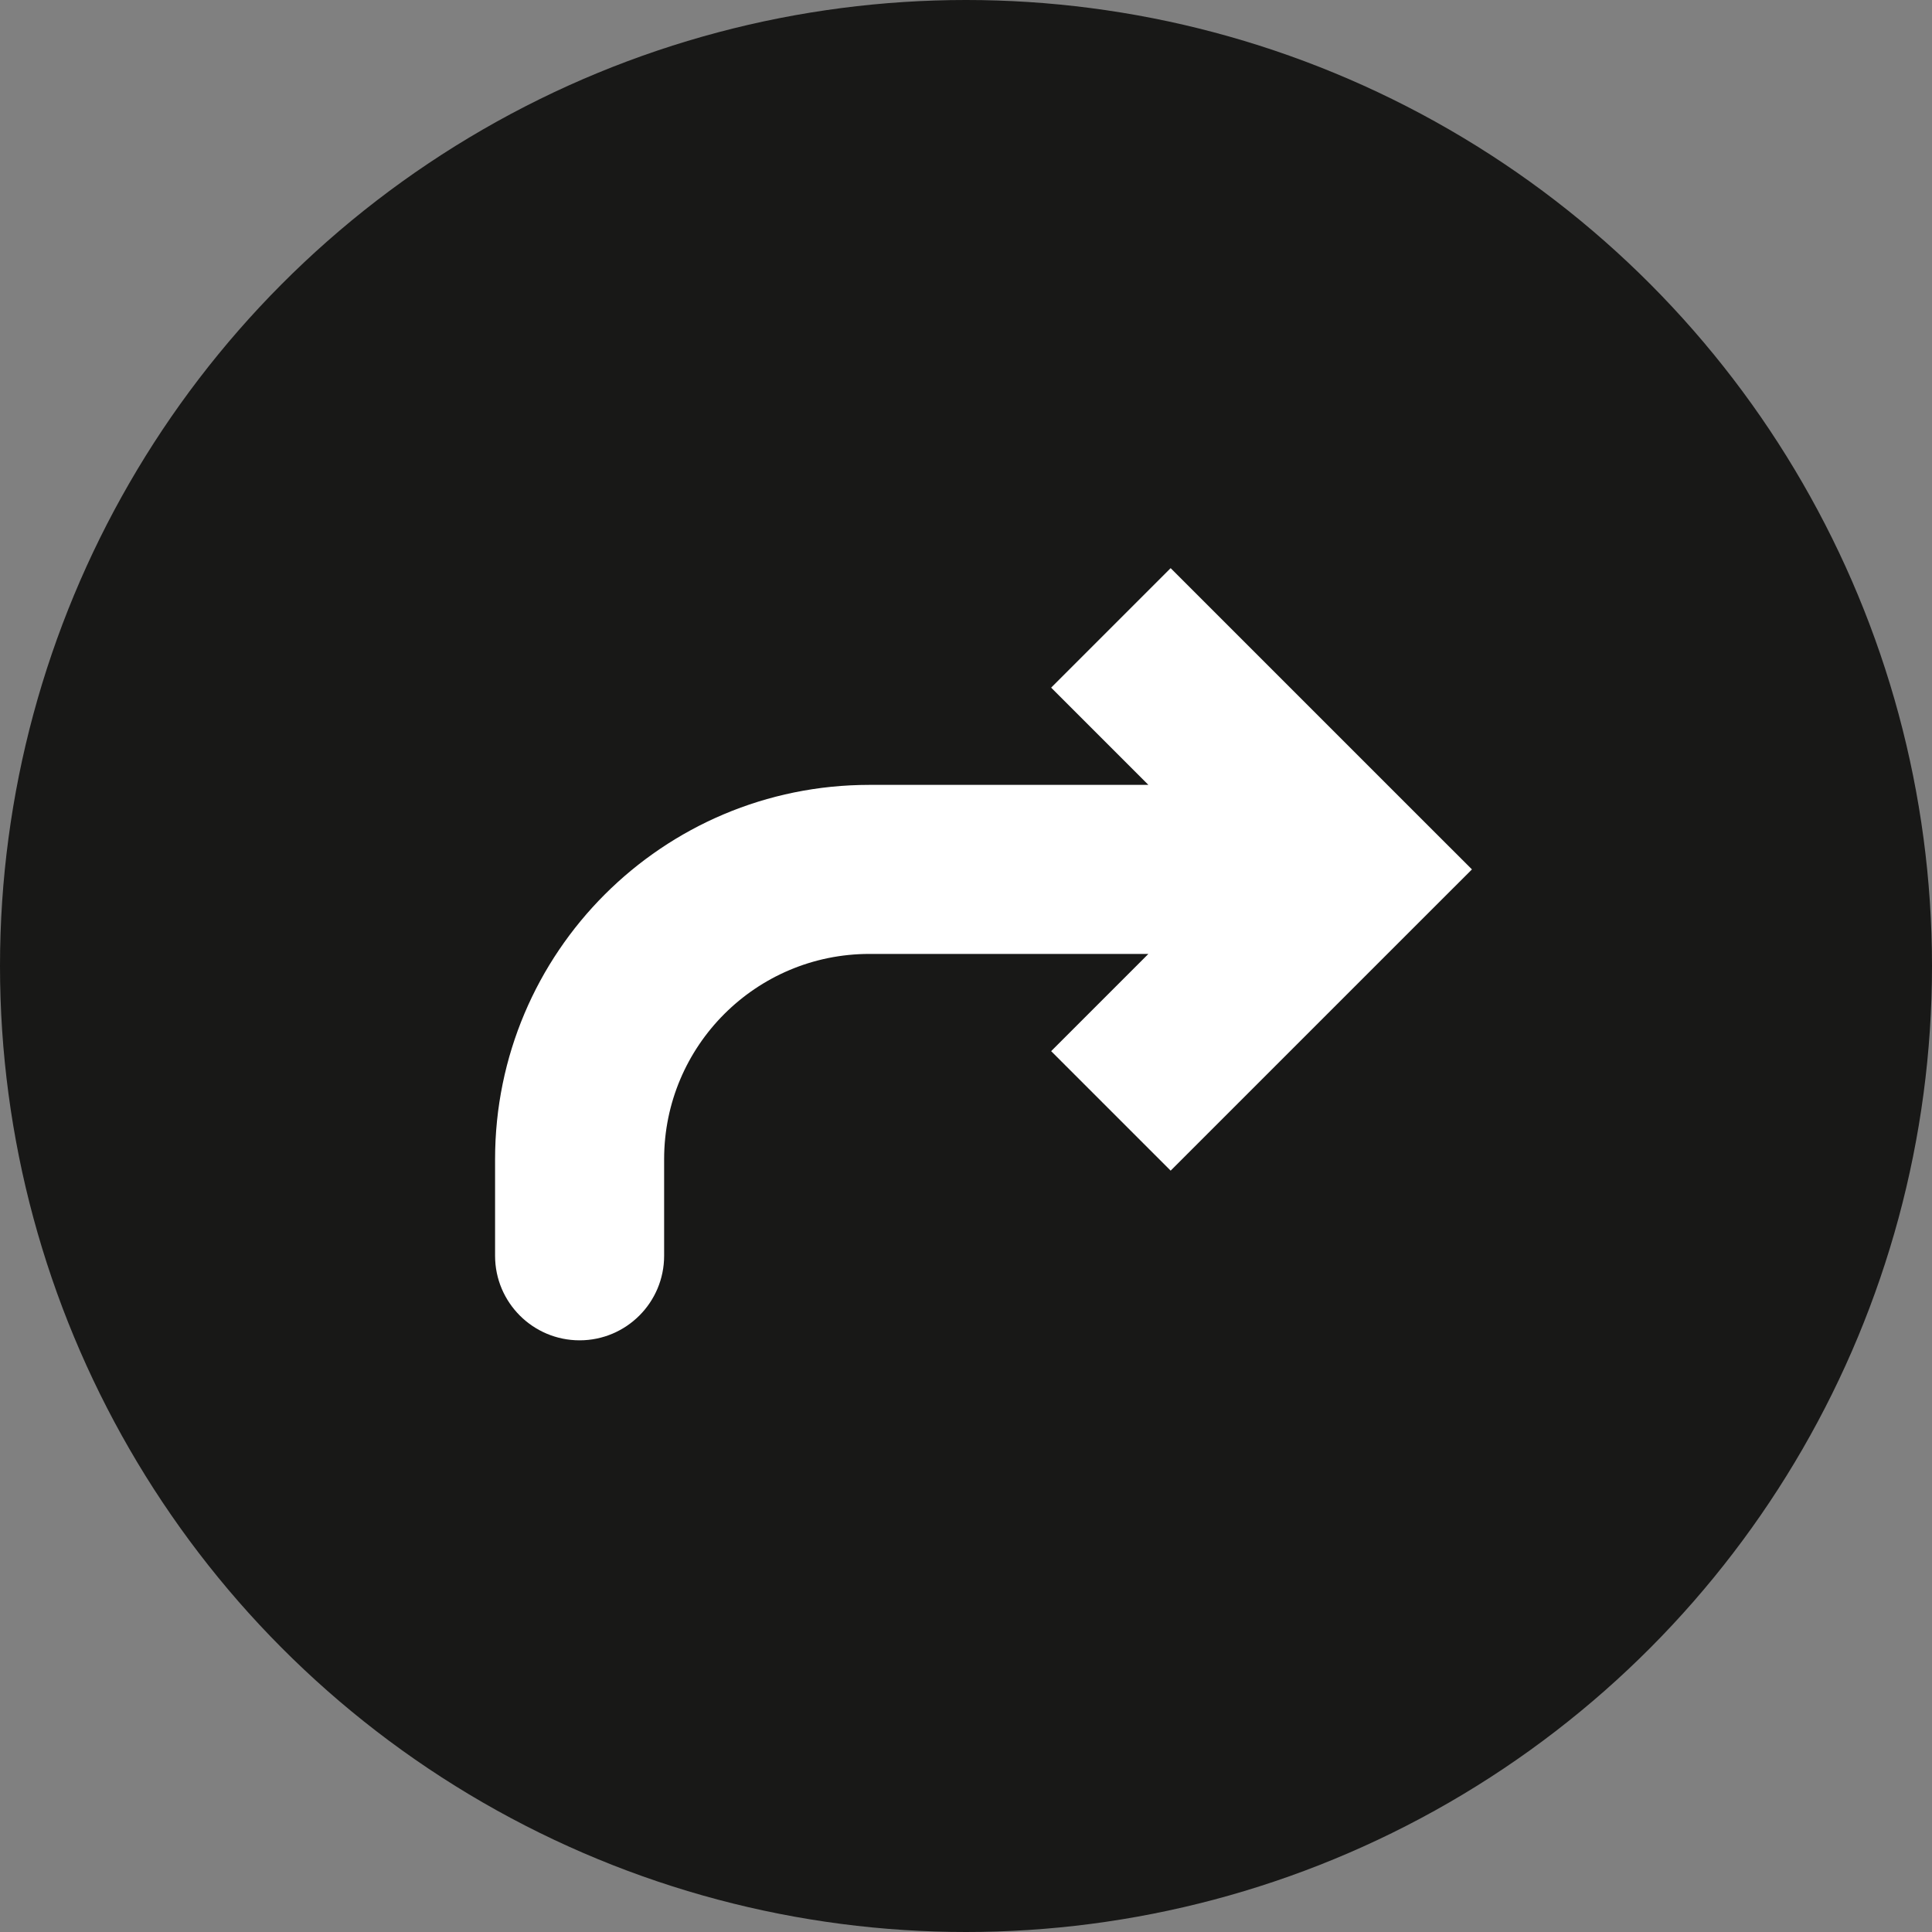 <svg width="40" height="40" viewBox="0 0 40 40" fill="none" xmlns="http://www.w3.org/2000/svg">
<rect x="0" y="0" width="40" height="40" fill="#808080" stroke="none"/>
<g clip-path="url(#clip0_22_3695)">
<circle cx="20" cy="20" r="20" fill="#181817"/>
<path d="M28 18L29.237 19.237L30.475 18L29.237 16.763L28 18ZM10.25 26C10.25 26.966 11.034 27.75 12 27.75C12.966 27.75 13.75 26.966 13.75 26L10.25 26ZM24.237 24.237L29.237 19.237L26.763 16.763L21.763 21.763L24.237 24.237ZM29.237 16.763L24.237 11.763L21.763 14.237L26.763 19.237L29.237 16.763ZM28 16.25L18 16.25L18 19.75L28 19.75L28 16.25ZM10.25 24L10.25 26L13.75 26L13.75 24L10.25 24ZM18 16.25C13.72 16.25 10.25 19.72 10.25 24L13.75 24C13.75 21.653 15.653 19.75 18 19.75L18 16.25Z" fill="white"/>
</g>
<defs>
<clipPath id="clip0_22_3695">
<rect width="40" height="40" fill="white"/>
</clipPath>
</defs>
</svg>
